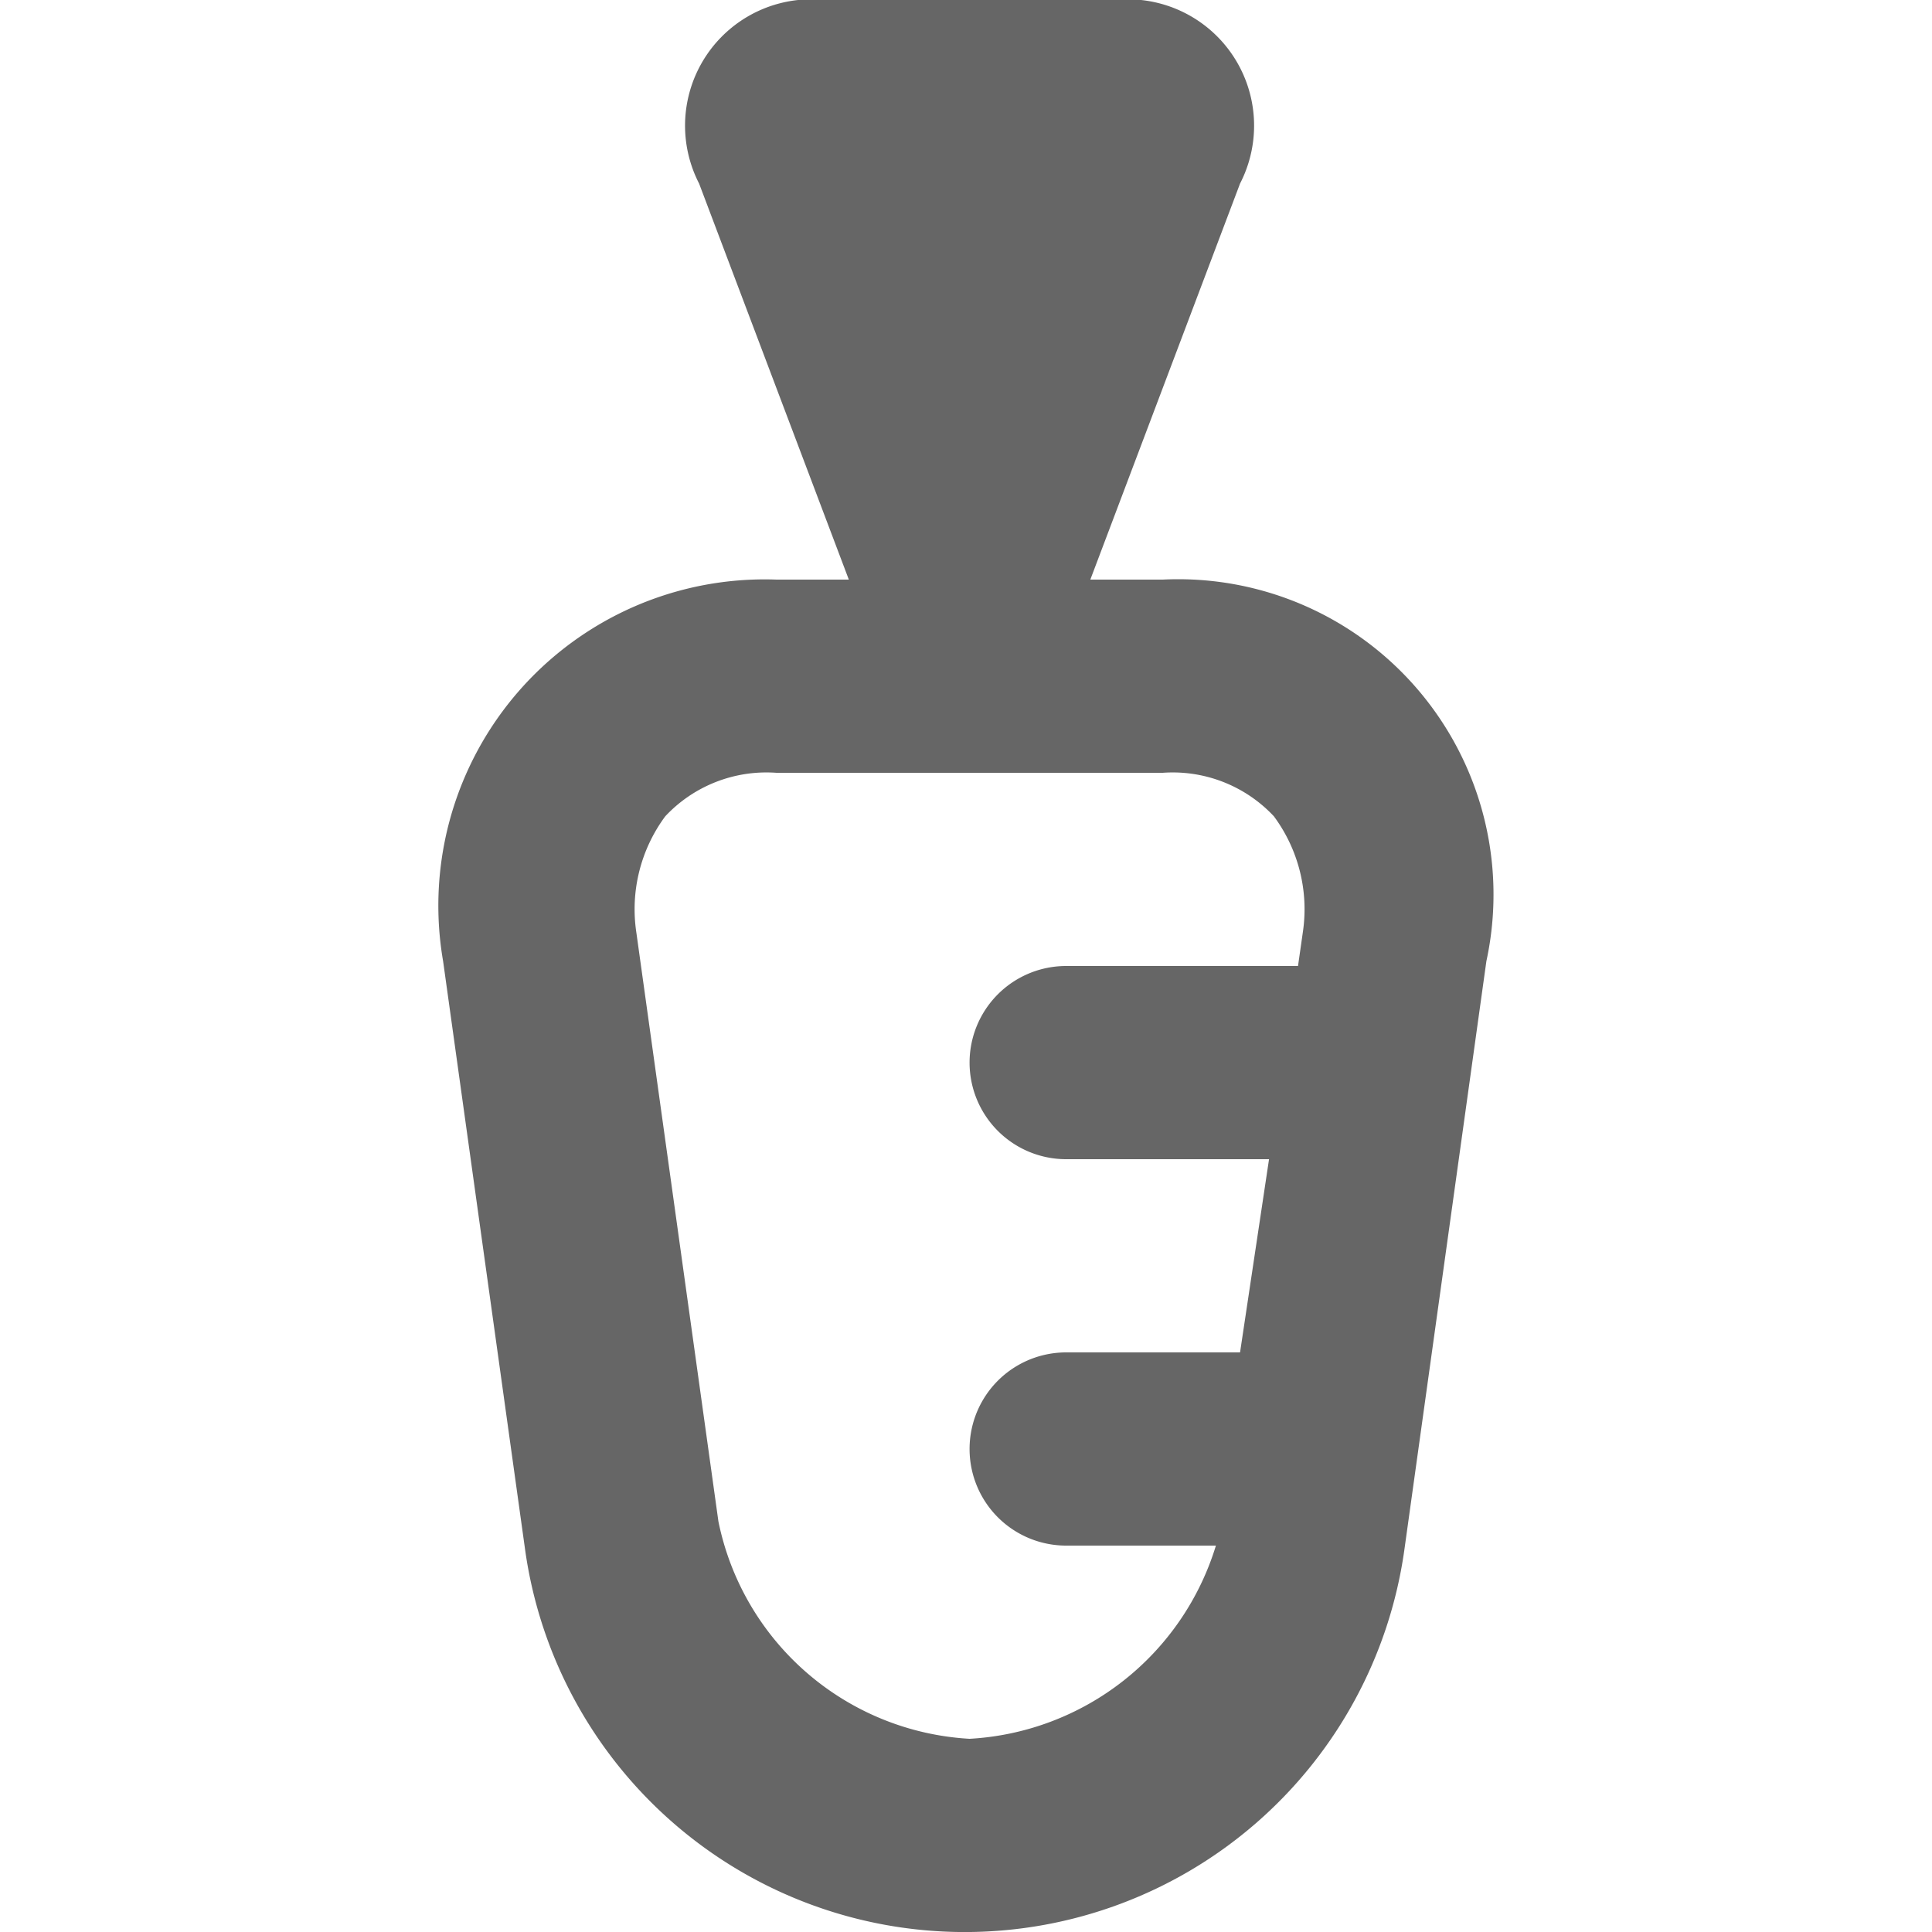 <?xml version="1.0" encoding="utf-8"?>
<!-- Uploaded to: SVG Repo, www.svgrepo.com, Generator: SVG Repo Mixer Tools -->
<svg width="800px" height="800px" viewBox="-9.1 0 40 40" xmlns="http://www.w3.org/2000/svg">
  <g id="Group_10" data-name="Group 10" transform="translate(-254.026 -283)">
    <path id="Path_11" data-name="Path 11" d="M269,295h-1.5l3.1-8.2A2.616,2.616,0,0,0,268,283h-6a2.616,2.616,0,0,0-2.6,3.8l3.1,8.2H261a6.755,6.755,0,0,0-6.9,7.9l1.7,12.2a9.191,9.191,0,0,0,18.2,0l1.7-12.2A6.528,6.528,0,0,0,269,295Zm-4,24a5.632,5.632,0,0,1-5.2-4.5l-1.7-12.2a3.232,3.232,0,0,1,.6-2.4,2.869,2.869,0,0,1,2.3-.9h8a2.869,2.869,0,0,1,2.3.9,3.232,3.232,0,0,1,.6,2.4l-.1.7H267a2,2,0,0,0,0,4h4.2l-.6,4H267a2,2,0,0,0,0,4h3.1A5.66,5.66,0,0,1,265,319Z" fill="#666" fill-rule="evenodd"/>
  </g>
</svg>